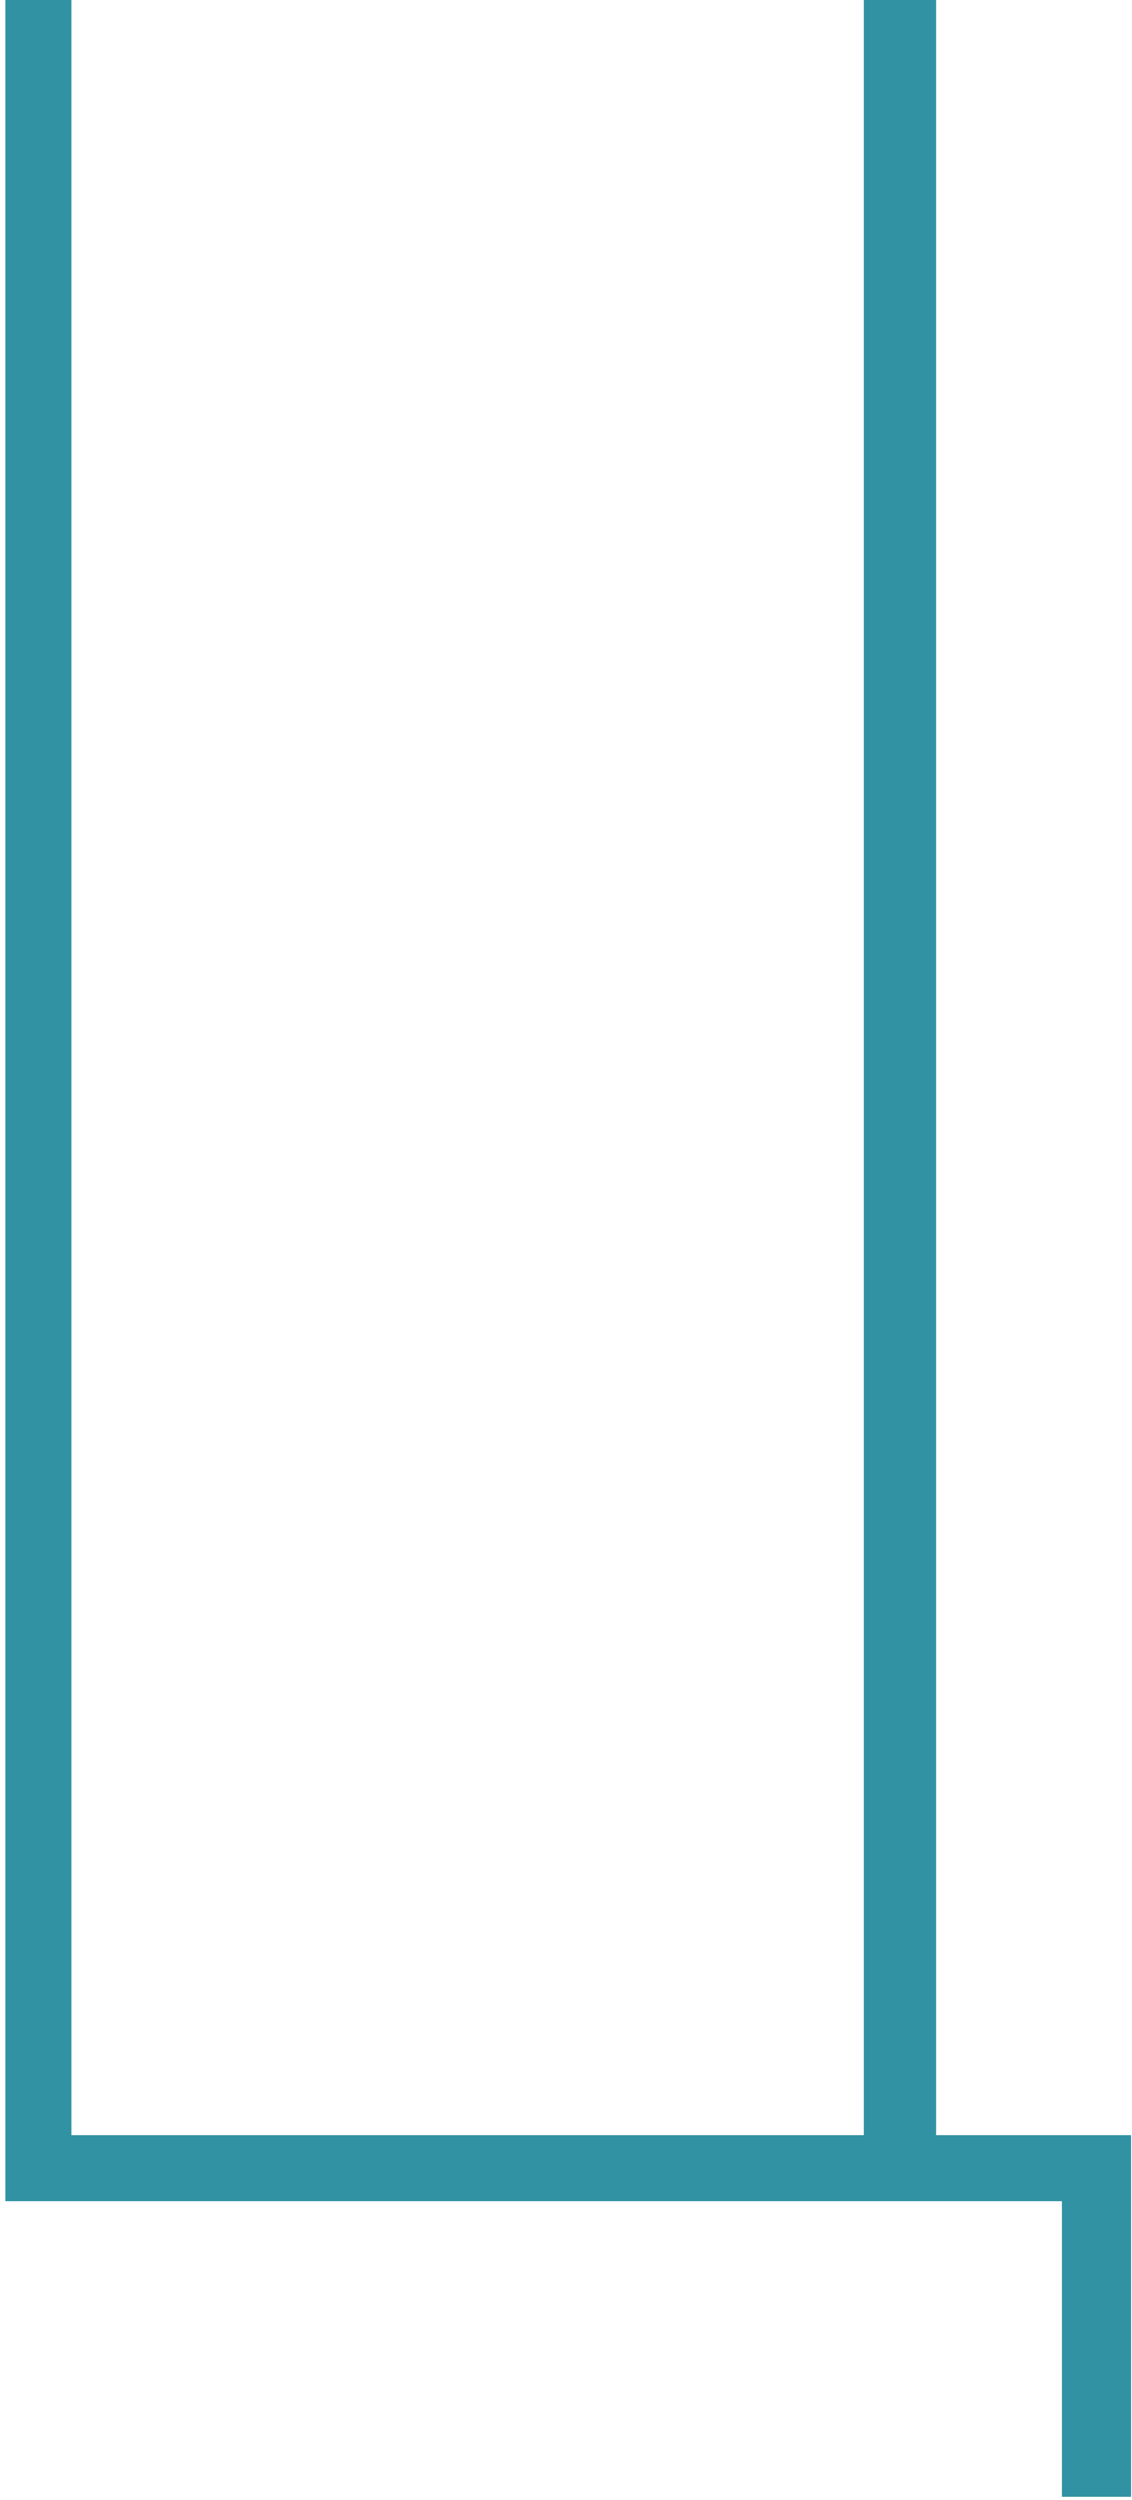 <?xml version="1.0" encoding="UTF-8"?> <svg xmlns="http://www.w3.org/2000/svg" width="144" height="318" viewBox="0 0 144 318" fill="none"><path d="M143.884 317.6H135.084V280H0.684V-1.90735e-05H9.084V271.6H109.884V-1.90735e-05H119.084V271.6H143.884V317.6Z" fill="#3192A3"></path></svg> 